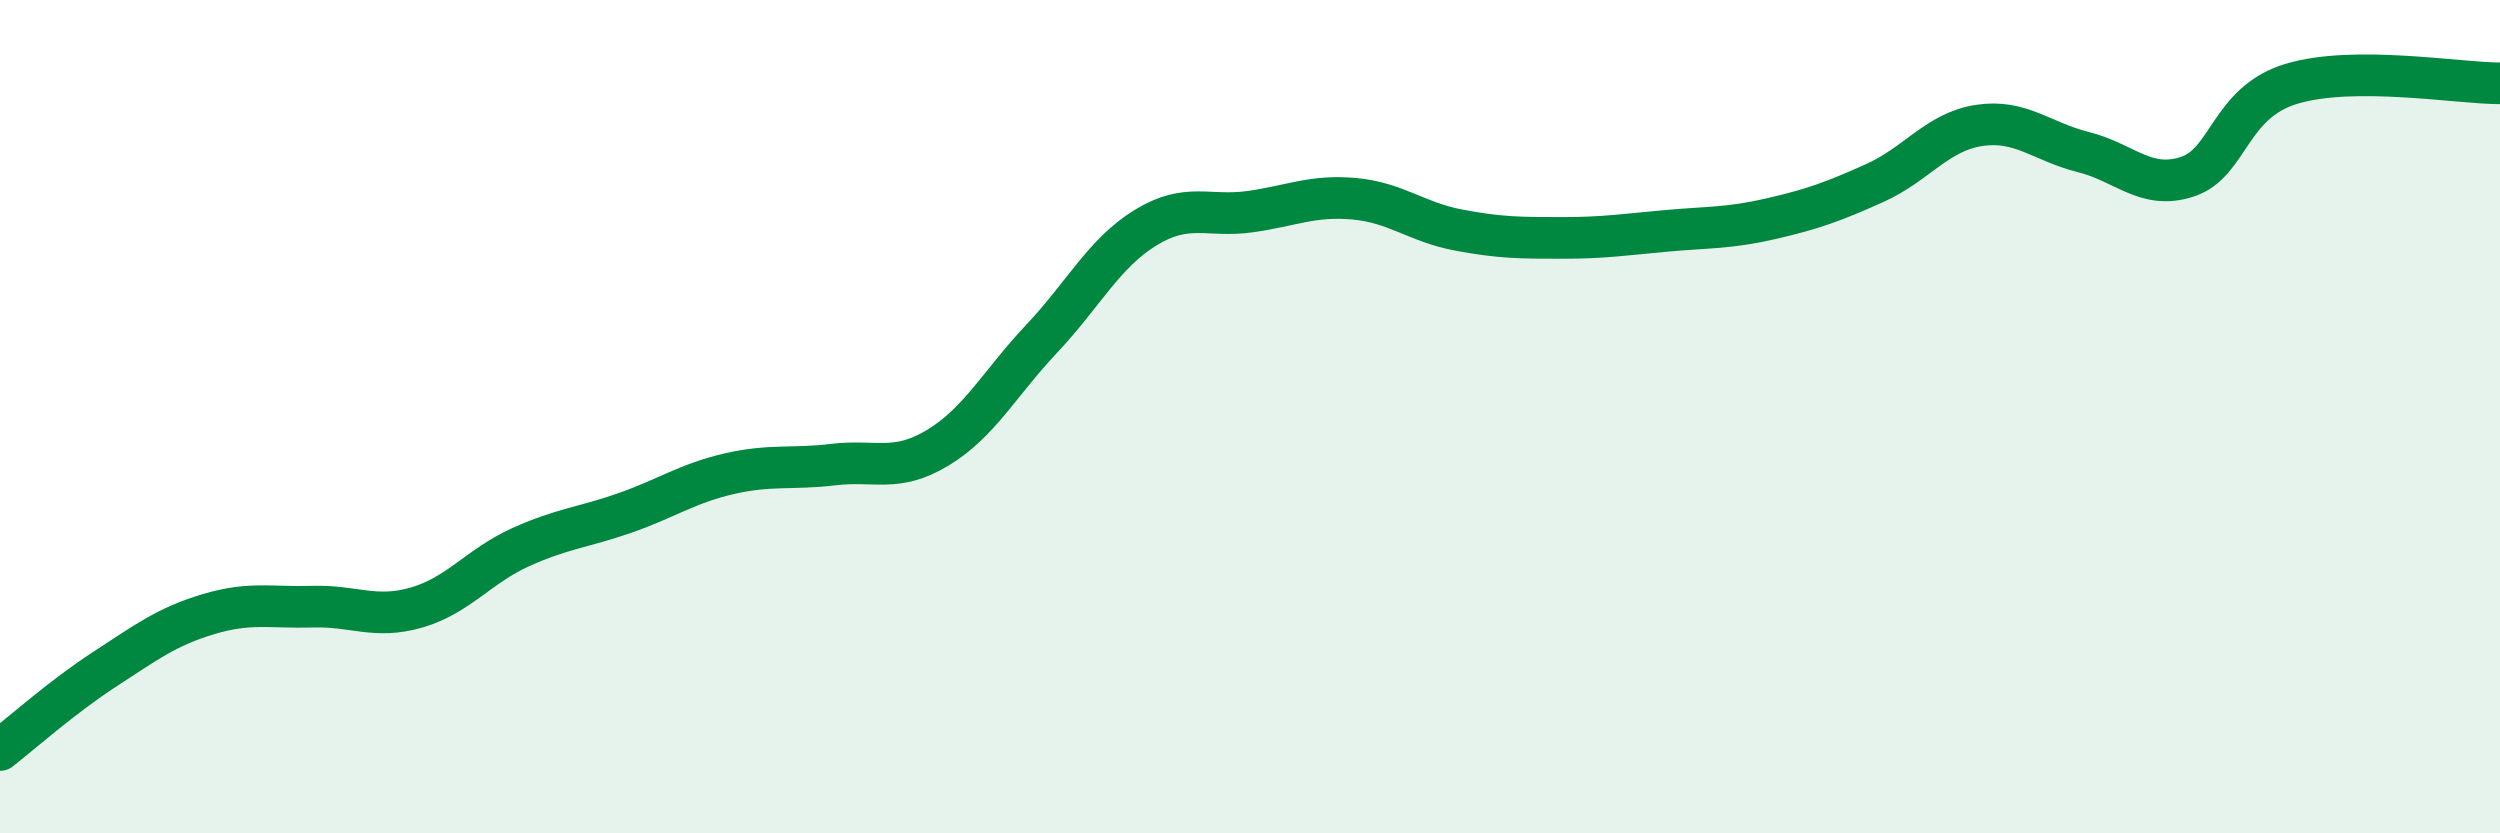 
    <svg width="60" height="20" viewBox="0 0 60 20" xmlns="http://www.w3.org/2000/svg">
      <path
        d="M 0,18 C 0.5,17.61 1.5,16.72 2.5,16.07 C 3.5,15.42 4,15.04 5,14.74 C 6,14.44 6.5,14.59 7.5,14.56 C 8.5,14.53 9,14.87 10,14.58 C 11,14.29 11.5,13.58 12.5,13.13 C 13.5,12.68 14,12.66 15,12.31 C 16,11.96 16.5,11.6 17.5,11.37 C 18.5,11.14 19,11.27 20,11.15 C 21,11.03 21.5,11.35 22.5,10.75 C 23.5,10.15 24,9.19 25,8.13 C 26,7.07 26.5,6.07 27.5,5.46 C 28.5,4.85 29,5.22 30,5.08 C 31,4.94 31.5,4.68 32.5,4.77 C 33.5,4.86 34,5.33 35,5.52 C 36,5.71 36.5,5.71 37.5,5.71 C 38.5,5.71 39,5.63 40,5.54 C 41,5.45 41.5,5.48 42.5,5.25 C 43.5,5.02 44,4.84 45,4.39 C 46,3.94 46.5,3.16 47.5,3.01 C 48.5,2.86 49,3.4 50,3.65 C 51,3.9 51.5,4.57 52.5,4.24 C 53.5,3.91 53.5,2.46 55,2.01 C 56.5,1.56 59,2 60,2L60 20L0 20Z"
        fill="#008740"
        opacity="0.1"
        stroke-linecap="round"
        stroke-linejoin="round"
      />
      <path
        d="M 0,18 C 0.5,17.61 1.5,16.72 2.5,16.07 C 3.5,15.42 4,15.04 5,14.74 C 6,14.44 6.5,14.59 7.5,14.56 C 8.5,14.53 9,14.87 10,14.58 C 11,14.29 11.5,13.58 12.5,13.13 C 13.5,12.68 14,12.66 15,12.31 C 16,11.96 16.5,11.6 17.5,11.37 C 18.5,11.14 19,11.27 20,11.15 C 21,11.03 21.5,11.35 22.5,10.75 C 23.5,10.15 24,9.19 25,8.13 C 26,7.07 26.5,6.07 27.5,5.46 C 28.5,4.85 29,5.22 30,5.08 C 31,4.94 31.5,4.68 32.5,4.77 C 33.5,4.86 34,5.33 35,5.52 C 36,5.71 36.5,5.71 37.5,5.71 C 38.5,5.71 39,5.63 40,5.54 C 41,5.45 41.5,5.48 42.5,5.25 C 43.5,5.02 44,4.84 45,4.39 C 46,3.94 46.5,3.16 47.5,3.01 C 48.5,2.86 49,3.4 50,3.65 C 51,3.9 51.5,4.57 52.5,4.24 C 53.5,3.91 53.5,2.46 55,2.01 C 56.5,1.56 59,2 60,2"
        stroke="#008740"
        stroke-width="1"
        fill="none"
        stroke-linecap="round"
        stroke-linejoin="round"
      />
    </svg>
  